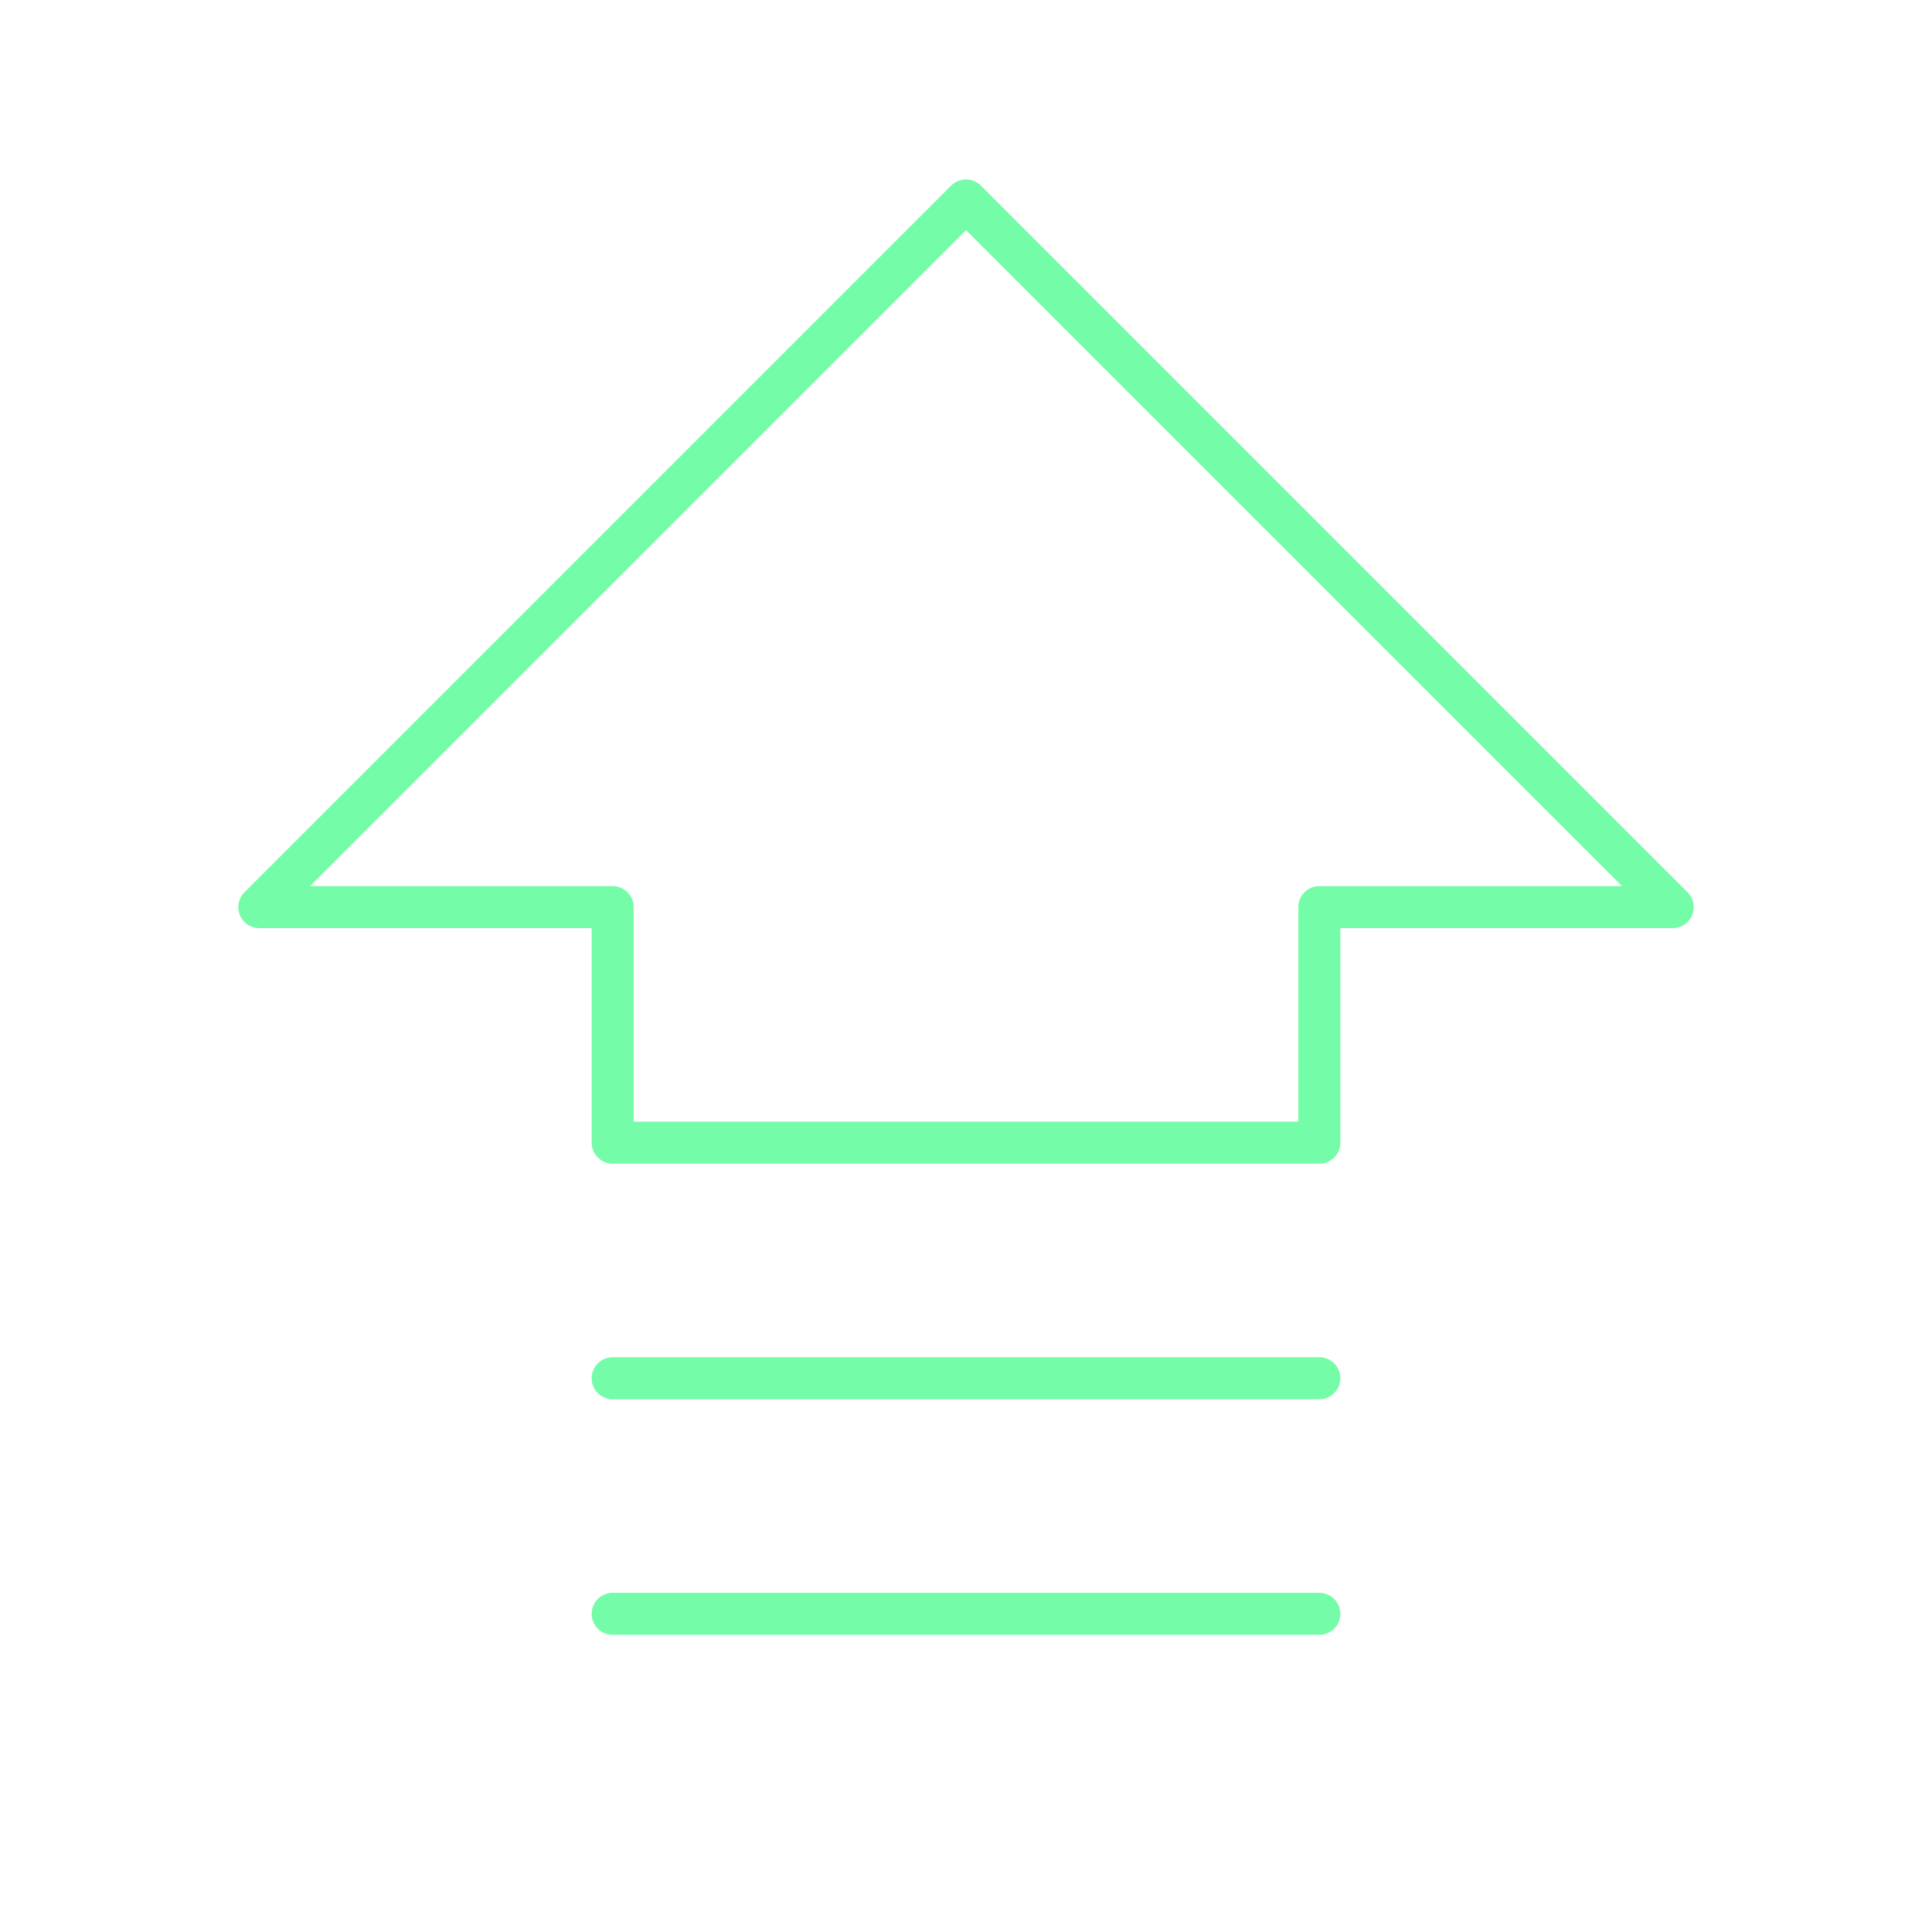 <svg width="46" height="46" viewBox="0 0 46 46" fill="none" xmlns="http://www.w3.org/2000/svg">
<g clip-path="url(#clip0_0_406)">
<path d="M6.174 21.598L23 4.772L39.826 21.598H31.413V27.206H14.587V21.598H6.174Z" stroke="#75FCA8" stroke-linecap="round" stroke-linejoin="round"/>
<path d="M31.413 38.424H14.587" stroke="#75FCA8" stroke-linecap="round" stroke-linejoin="round"/>
<path d="M31.413 32.815H14.587" stroke="#75FCA8" stroke-linecap="round" stroke-linejoin="round"/>
</g>
<defs>
<clipPath id="clip0_0_406">
<rect width="44.87" height="44.87" fill="white" transform="translate(0.565 0.565)"/>
</clipPath>
</defs>
</svg>
